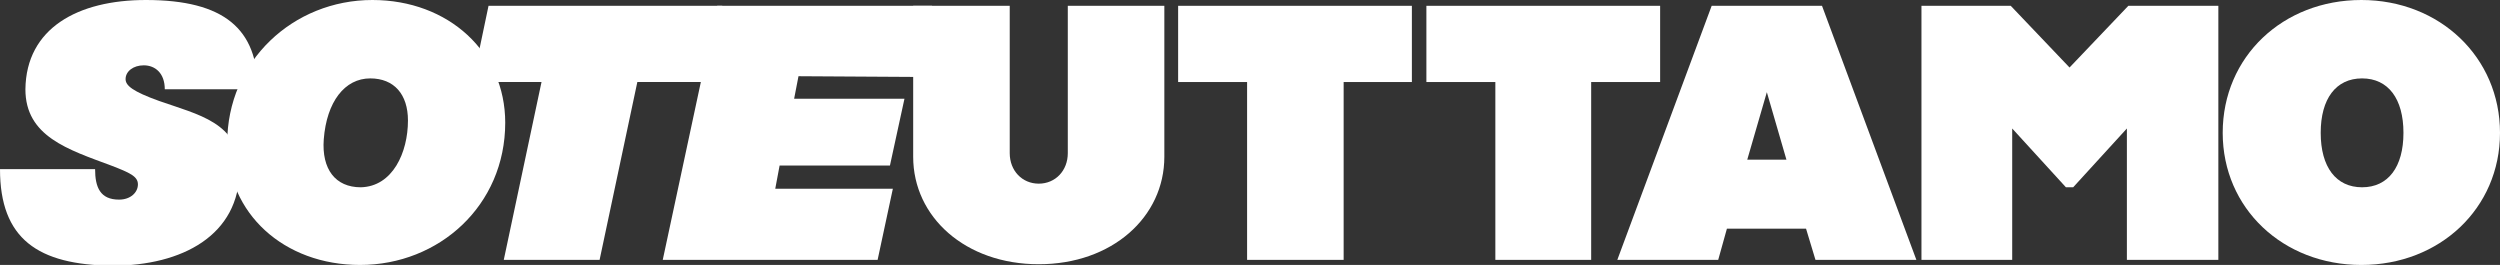 <?xml version="1.0" encoding="utf-8"?>
<!-- Generator: Adobe Illustrator 21.0.0, SVG Export Plug-In . SVG Version: 6.00 Build 0)  -->
<svg version="1.1" id="Layer_1" xmlns="http://www.w3.org/2000/svg" xmlns:xlink="http://www.w3.org/1999/xlink" x="0px" y="0px"
	 viewBox="0 0 344.4 36.5" style="enable-background:new 0 0 344.4 36.5;" xml:space="preserve">
<rect x="0" y="0" width="344.4" height="36.5" fill="#333333" stroke="none"/>
<style type="text/css">
	.st0{fill:#FFFFFF;}
</style>
<g>
	<path class="st0" d="M16.4,27.5c1.6,0,2.6-1,2.6-2.1s-1.1-1.6-3.7-2.6c-5.9-2.2-11.8-4-11.8-10.5C3.6,3.9,10.7,0,20.1,0
		c10.8,0,15.4,4,15.4,12.3H22.7c0-2.2-1.3-3.3-2.9-3.3c-1.4,0-2.5,0.8-2.5,1.9c0,0.9,1,1.7,4.6,3c5.4,1.9,11.1,3,11.1,9.5
		c0,9-7.9,13.2-17.5,13.2C5.2,36.5,0,32.9,0,23.3h13.1C13.1,25.8,13.8,27.5,16.4,27.5z"/>
	<path class="st0" d="M31.3,19.7C31.3,8.4,40.4,0,51.3,0c10.5,0,18.3,7.2,18.3,16.9c0,11.4-9.1,19.6-20,19.6
		C39.1,36.5,31.3,29.4,31.3,19.7z M56.2,16.6c0-3.6-1.9-5.8-5.2-5.8c-3.5,0-6,3.2-6.4,8.4c-0.3,4.1,1.6,6.6,5.1,6.6
		C54.1,25.7,56.2,21,56.2,16.6z"/>
	<path class="st0" d="M97.3,11.3h-9.5l-5.2,24.5H69.4l5.2-24.5h-9.5l2.2-10.5h32.2L97.3,11.3z"/>
	<path class="st0" d="M110,10.5l-0.6,3.1h15.2l-2,9.2h-15.2l-0.6,3.2H123l-2.1,9.8H91.3l7.5-35h29.6l-2.1,9.8L110,10.5L110,10.5z"/>
	<path class="st0" d="M160.4,0.8v20.8c0,8.3-7.2,14.8-17.3,14.8s-17.3-6.5-17.3-14.8V0.8h13.3v20.3c0,2.4,1.7,4.2,4,4.2s4-1.8,4-4.2
		V0.8H160.4z"/>
	<path class="st0" d="M194.6,11.3h-9.5v24.5h-13.3V11.3h-9.5V0.8h32.2v10.5H194.6z"/>
	<path class="st0" d="M228.7,11.3h-9.5v24.5H206V11.3h-9.5V0.8h32.2V11.3z"/>
	<path class="st0" d="M248.8,31.5h-10.9l-1.2,4.3h-13.9l13-35H251l13,35h-13.9L248.8,31.5z M246.1,22l-2.7-9.3l-2.7,9.3H246.1z"/>
	<path class="st0" d="M305.6,0.8v35H293V17.7l-7.4,8.1h-1l-7.4-8.1v18.1h-12.5v-35H277l8.1,8.5l8.1-8.5
		C293.2,0.8,305.6,0.8,305.6,0.8z"/>
	<path class="st0" d="M344.4,18.3c0,10.4-8.3,18.2-19.1,18.2s-19.1-7.8-19.1-18.2c0-10.5,8.3-18.3,19.1-18.3S344.4,7.9,344.4,18.3z
		 M319.7,18.3c0,4.7,2.1,7.5,5.7,7.5s5.7-2.8,5.7-7.5s-2.1-7.5-5.7-7.5S319.7,13.6,319.7,18.3z"/>
</g>
</svg>
